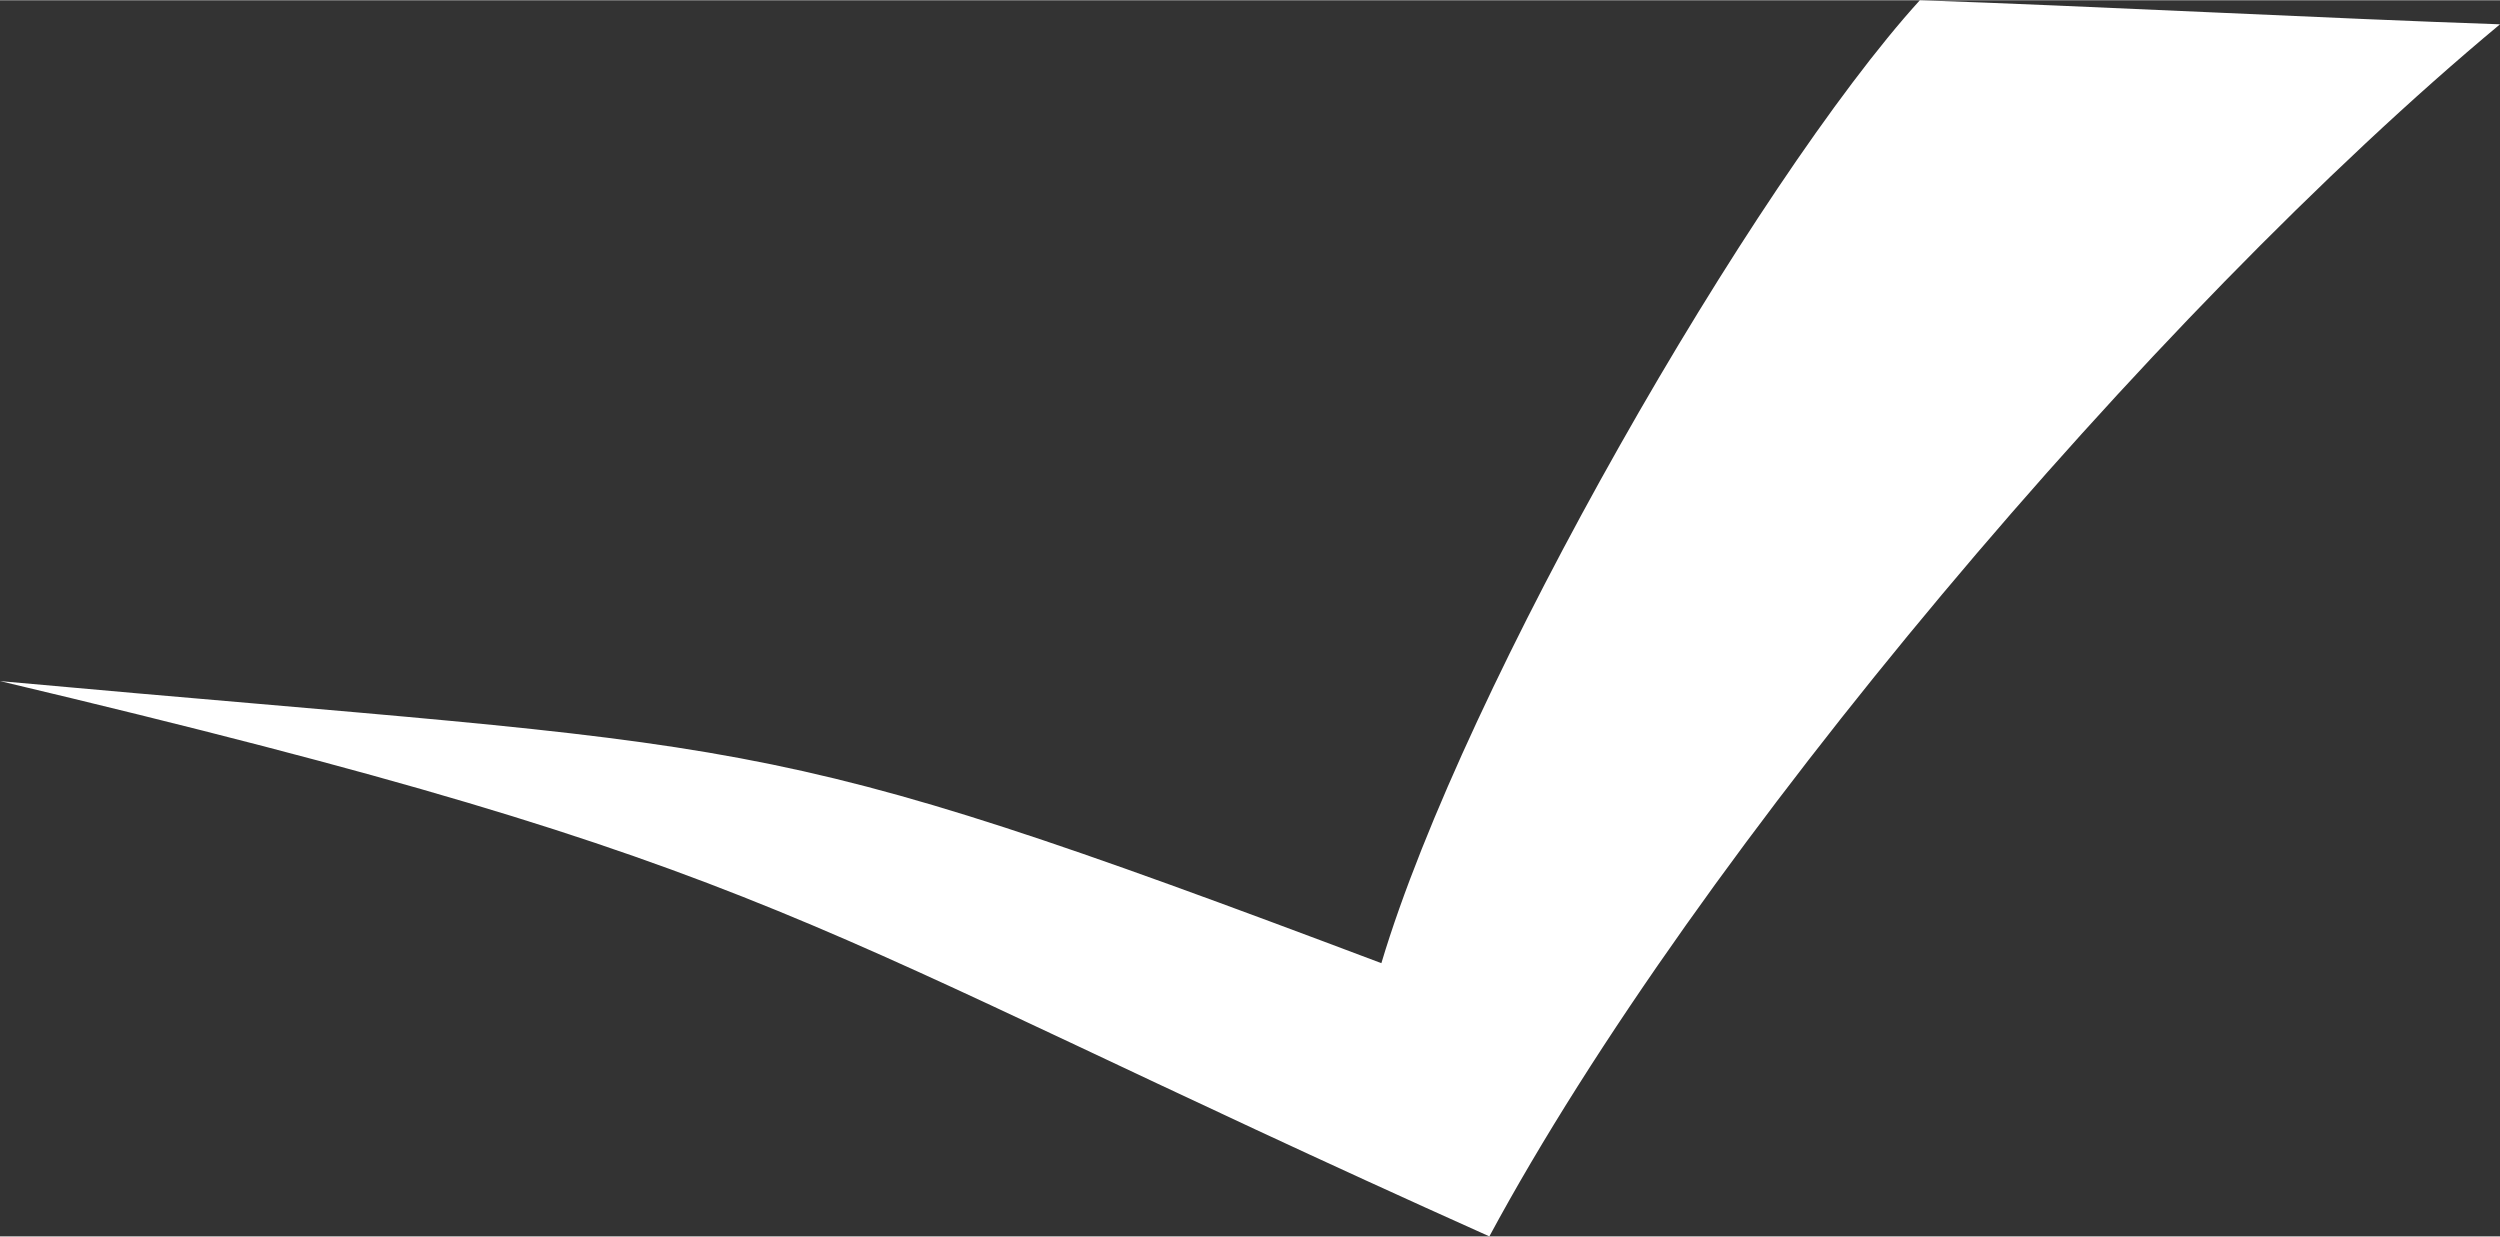 <?xml version="1.0" encoding="UTF-8"?>
<!DOCTYPE svg PUBLIC "-//W3C//DTD SVG 1.1//EN" "http://www.w3.org/Graphics/SVG/1.1/DTD/svg11.dtd">
<!-- Creator: CorelDRAW 2021 (64-Bit) -->
<svg xmlns="http://www.w3.org/2000/svg" xml:space="preserve" width="467px" height="231px" version="1.1" shape-rendering="geometricPrecision" text-rendering="geometricPrecision" image-rendering="optimizeQuality" fill-rule="evenodd" clip-rule="evenodd"
viewBox="0 0 6172.1 3051.8"
 xmlns:xlink="http://www.w3.org/1999/xlink"
 xmlns:xodm="http://www.corel.com/coreldraw/odm/2003">
 <rect x="0" y="0" width="6172.1" height="3051.8" fill="#333333" stroke="none"/>
 <g id="Layer_x0020_1">
  <path fill="white" d="M4739.8 0c-409.2,450.6 -1123.9,1690 -1329.4,2377.3 -1574.7,-593.7 -1509.9,-523.4 -3410.4,-696.4 1956.1,464.2 1938.1,591.2 3677,1370.9 512.6,-951.4 1636.3,-2277.6 2495.1,-2992.4 -396,-13.2 -1036.4,-46.2 -1432.3,-59.4z"/>
 </g>
</svg>
